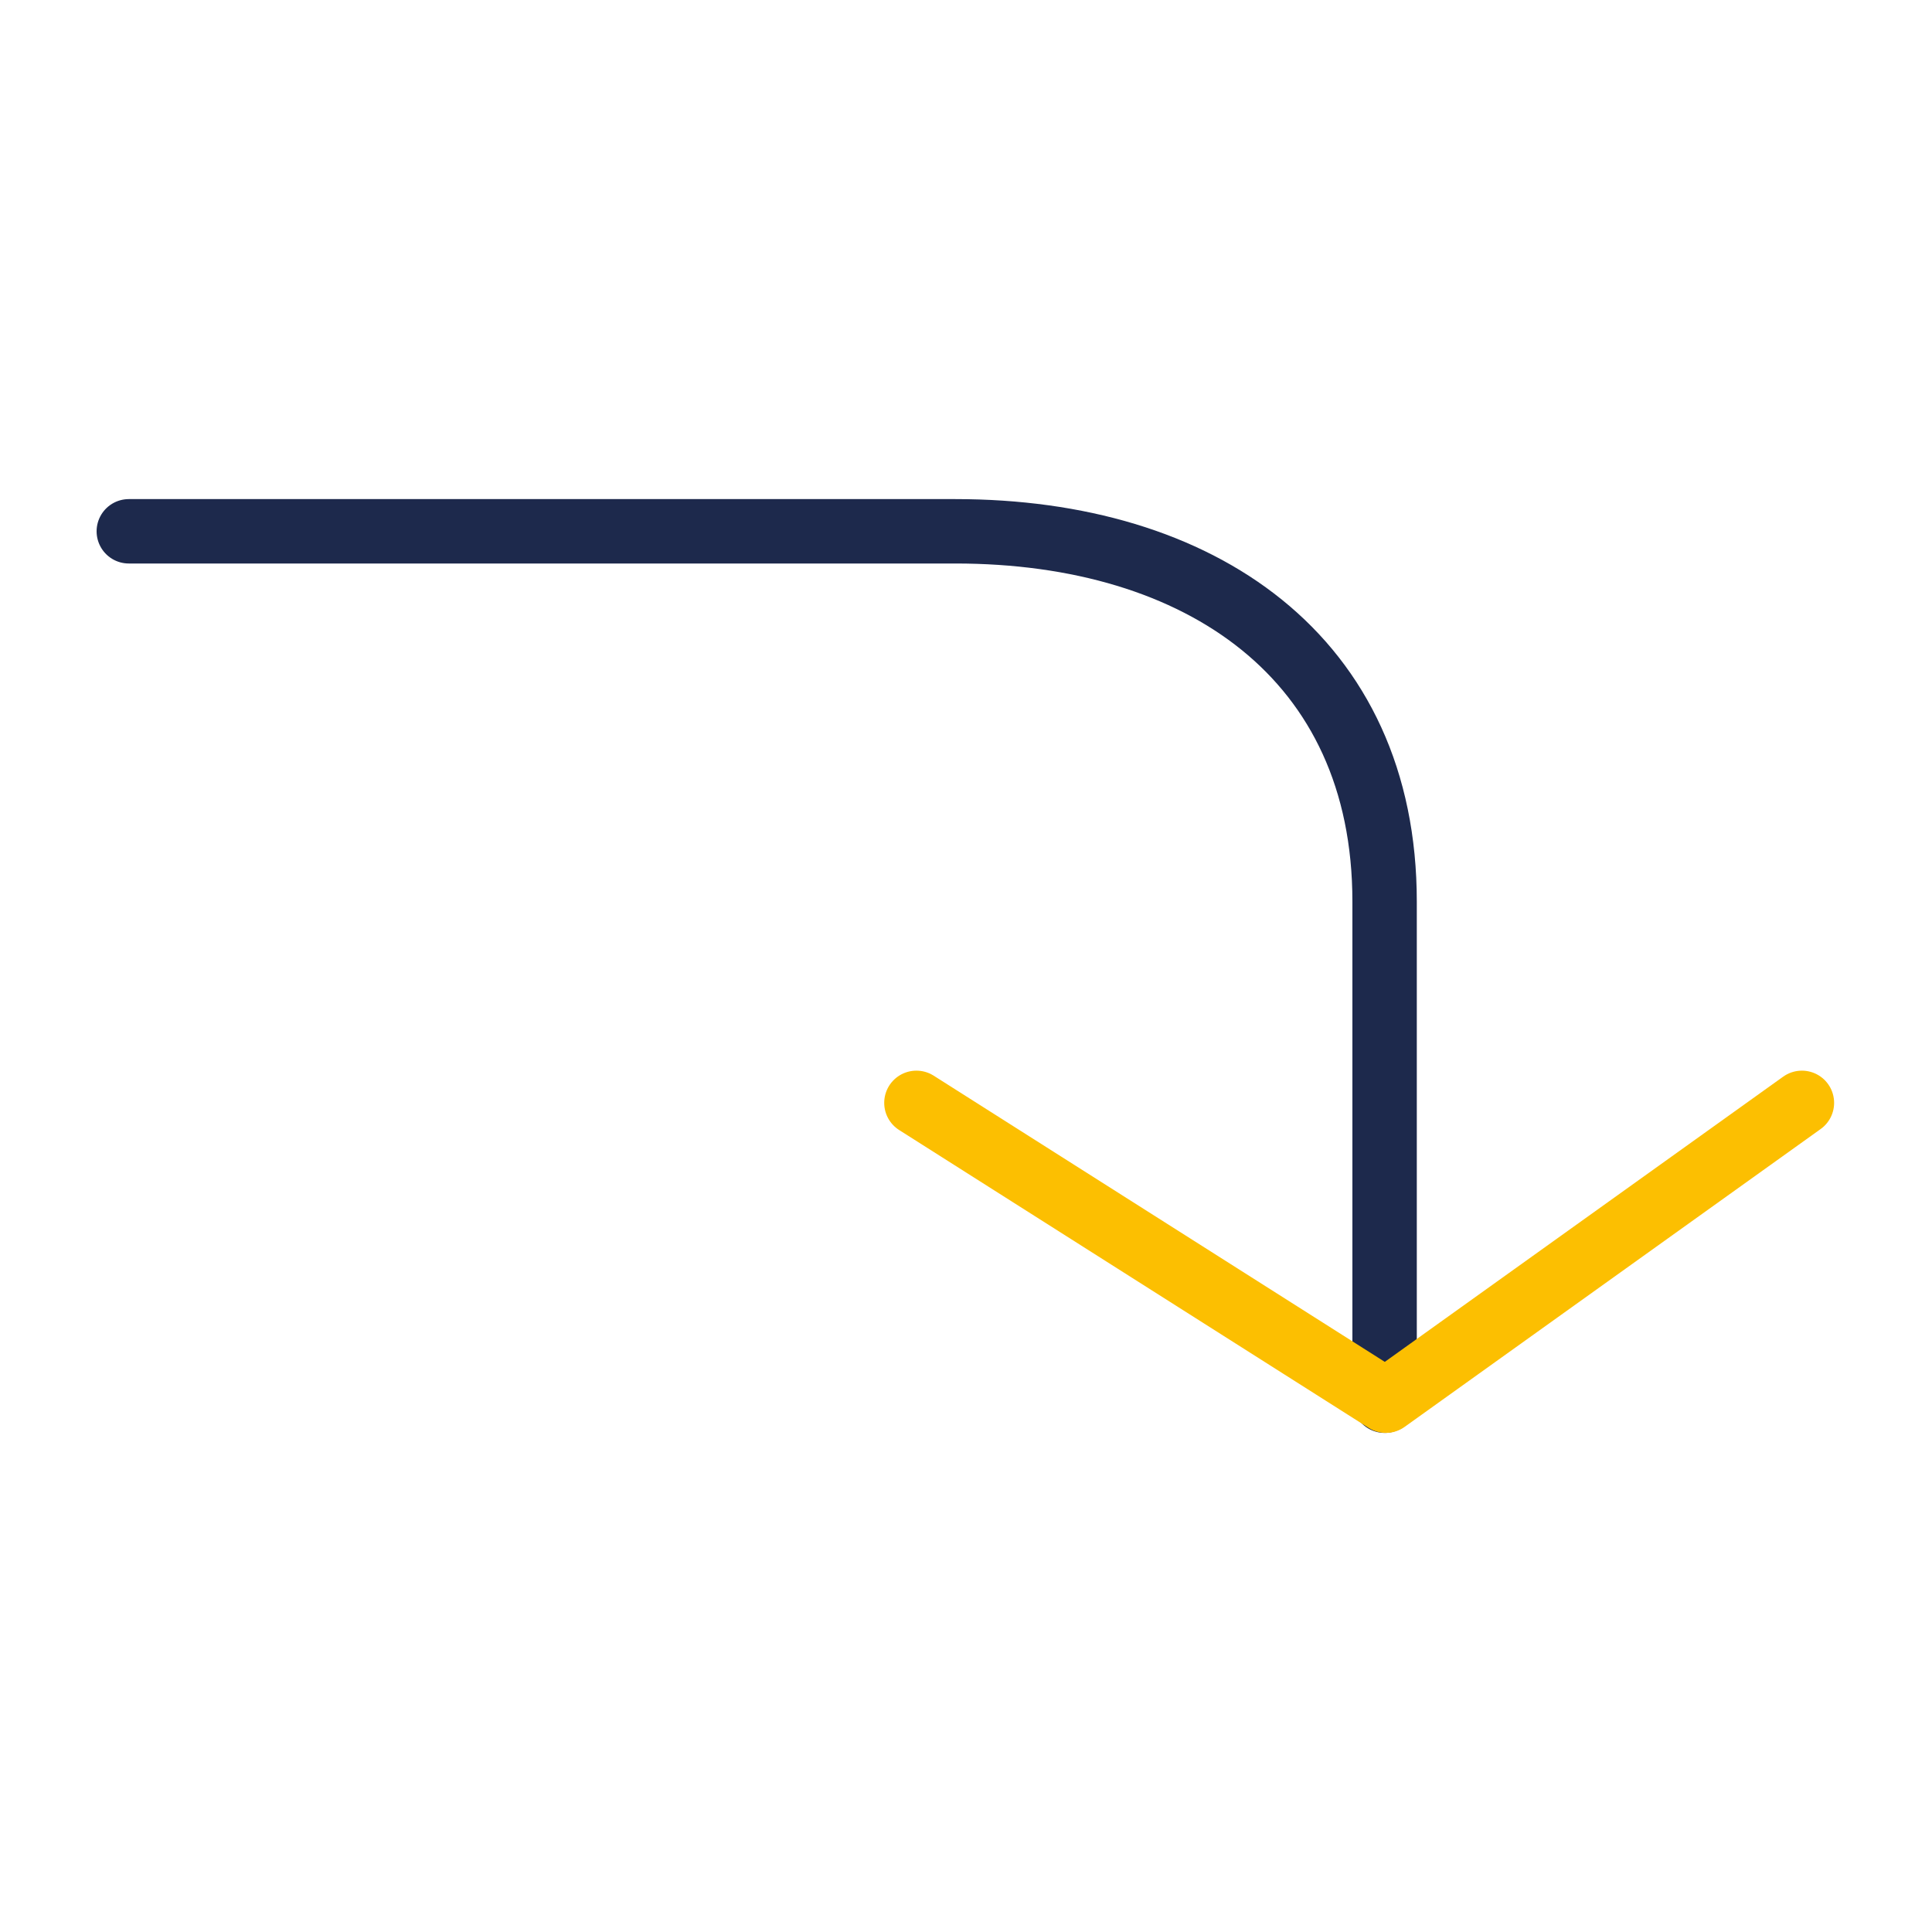 <svg xmlns="http://www.w3.org/2000/svg" viewBox="0 0 60 60"><defs><style>.cls-1,.cls-2{fill:none;stroke-linecap:round;stroke-linejoin:round;stroke-width:2px;}.cls-1{stroke:#1d294c;}.cls-2{stroke:#fcbf01;}</style></defs><title>reduction</title><g id="Layer_3" data-name="Layer 3"><path class="cls-1" d="M43,43.5V28c0-7.59-5.73-11.5-13.33-11.5H4"/><polyline class="cls-2" points="55.96 34.25 43.04 43.5 28.46 34.25"/></g></svg>